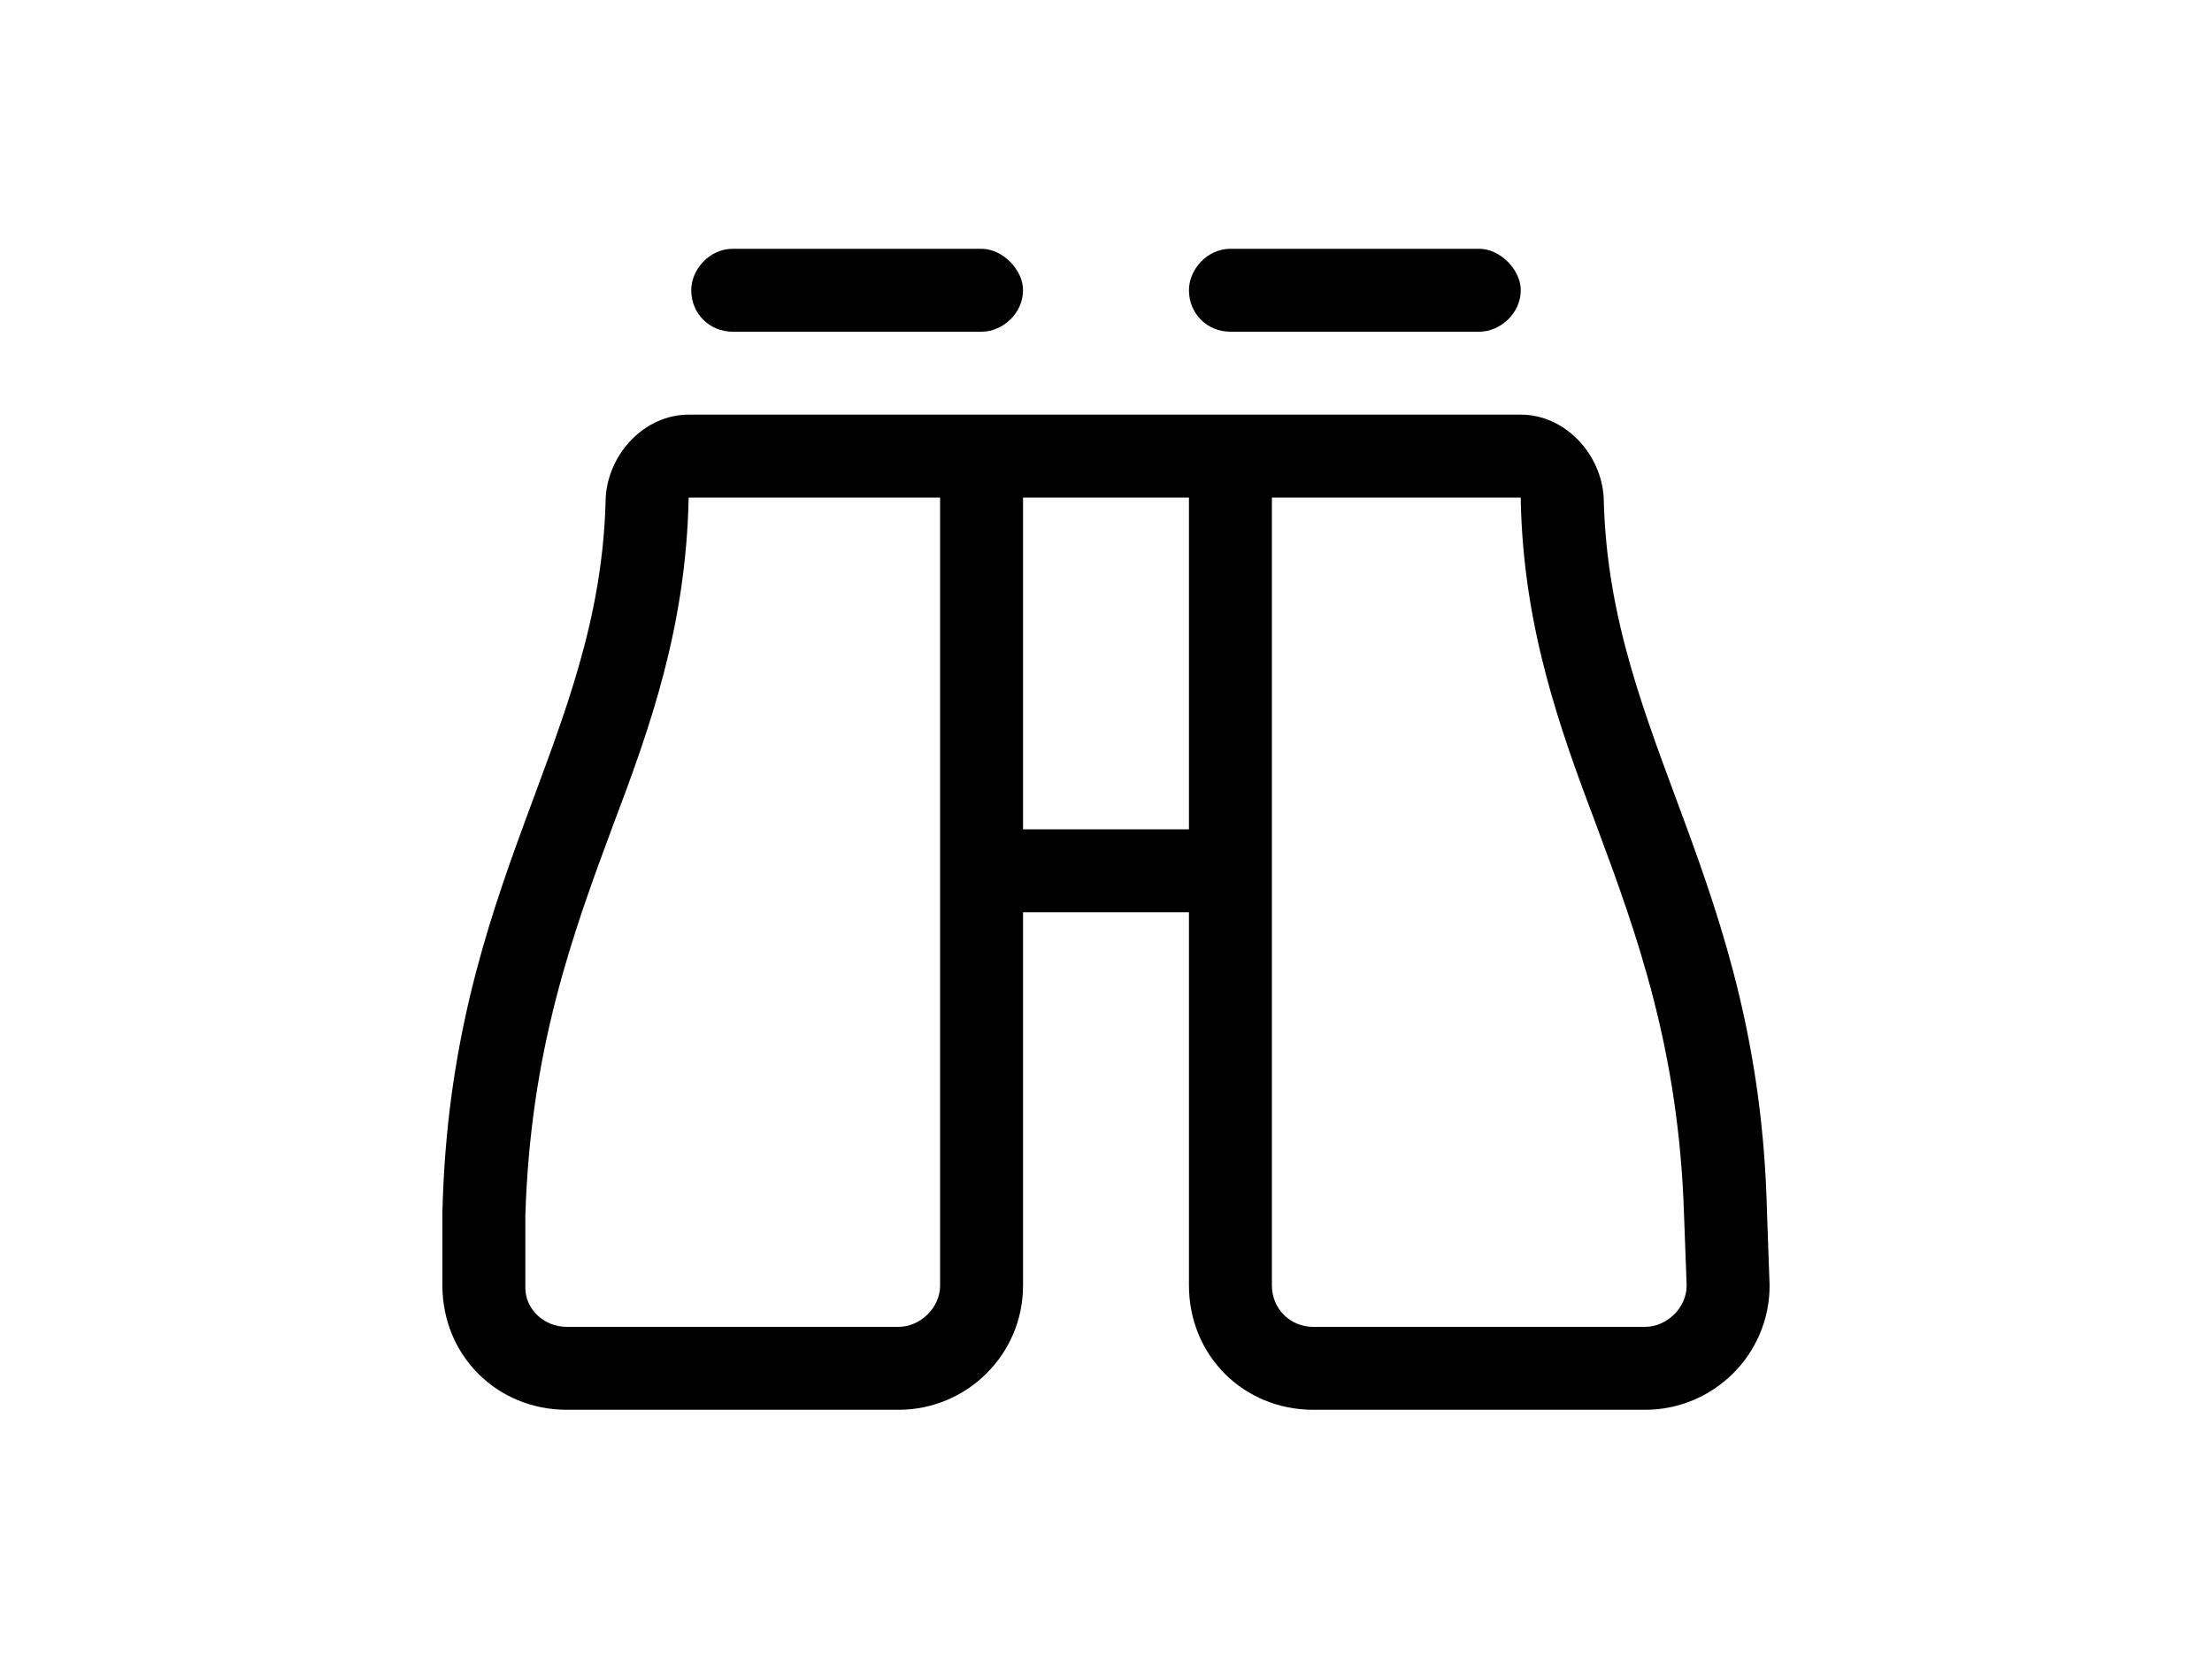 <svg width="250" height="188" viewBox="0 0 250 188" fill="none" xmlns="http://www.w3.org/2000/svg">
<path d="M82.812 37.5C80.176 37.5 78.125 35.449 78.125 32.812C78.125 30.469 80.176 28.125 82.812 28.125H110.938C113.281 28.125 115.625 30.469 115.625 32.812C115.625 35.449 113.281 37.5 110.938 37.5H82.812ZM139.062 37.5C136.426 37.5 134.375 35.449 134.375 32.812C134.375 30.469 136.426 28.125 139.062 28.125H167.188C169.531 28.125 171.875 30.469 171.875 32.812C171.875 35.449 169.531 37.5 167.188 37.5H139.062ZM199.707 137.109L200 145.312C200 153.223 193.555 159.375 185.938 159.375H148.438C140.527 159.375 134.375 153.223 134.375 145.312V103.125H115.625V145.312C115.625 153.223 109.18 159.375 101.562 159.375H64.062C56.152 159.375 50 153.223 50 145.312V137.109C50.879 99.316 67.871 83.789 68.457 56.25C68.75 51.27 72.852 46.875 77.832 46.875H171.875C176.855 46.875 180.957 51.27 181.25 56.25C181.836 83.789 198.828 99.316 199.707 137.109ZM106.25 145.312V56.25H77.832C77.539 70.898 73.438 82.324 69.336 93.164C64.648 105.762 59.961 118.652 59.375 137.402V145.605C59.375 147.949 61.426 150 64.062 150H101.562C103.906 150 106.25 147.949 106.25 145.312ZM134.375 93.75V56.25H115.625V93.75H134.375ZM185.938 150C188.281 150 190.625 147.949 190.625 145.312L190.332 137.402C189.746 118.652 185.059 105.762 180.371 93.164C176.27 82.324 172.168 70.898 171.875 56.543V56.25H143.75V145.312C143.75 147.949 145.801 150 148.438 150H185.938Z" fill="black"/>
</svg>
